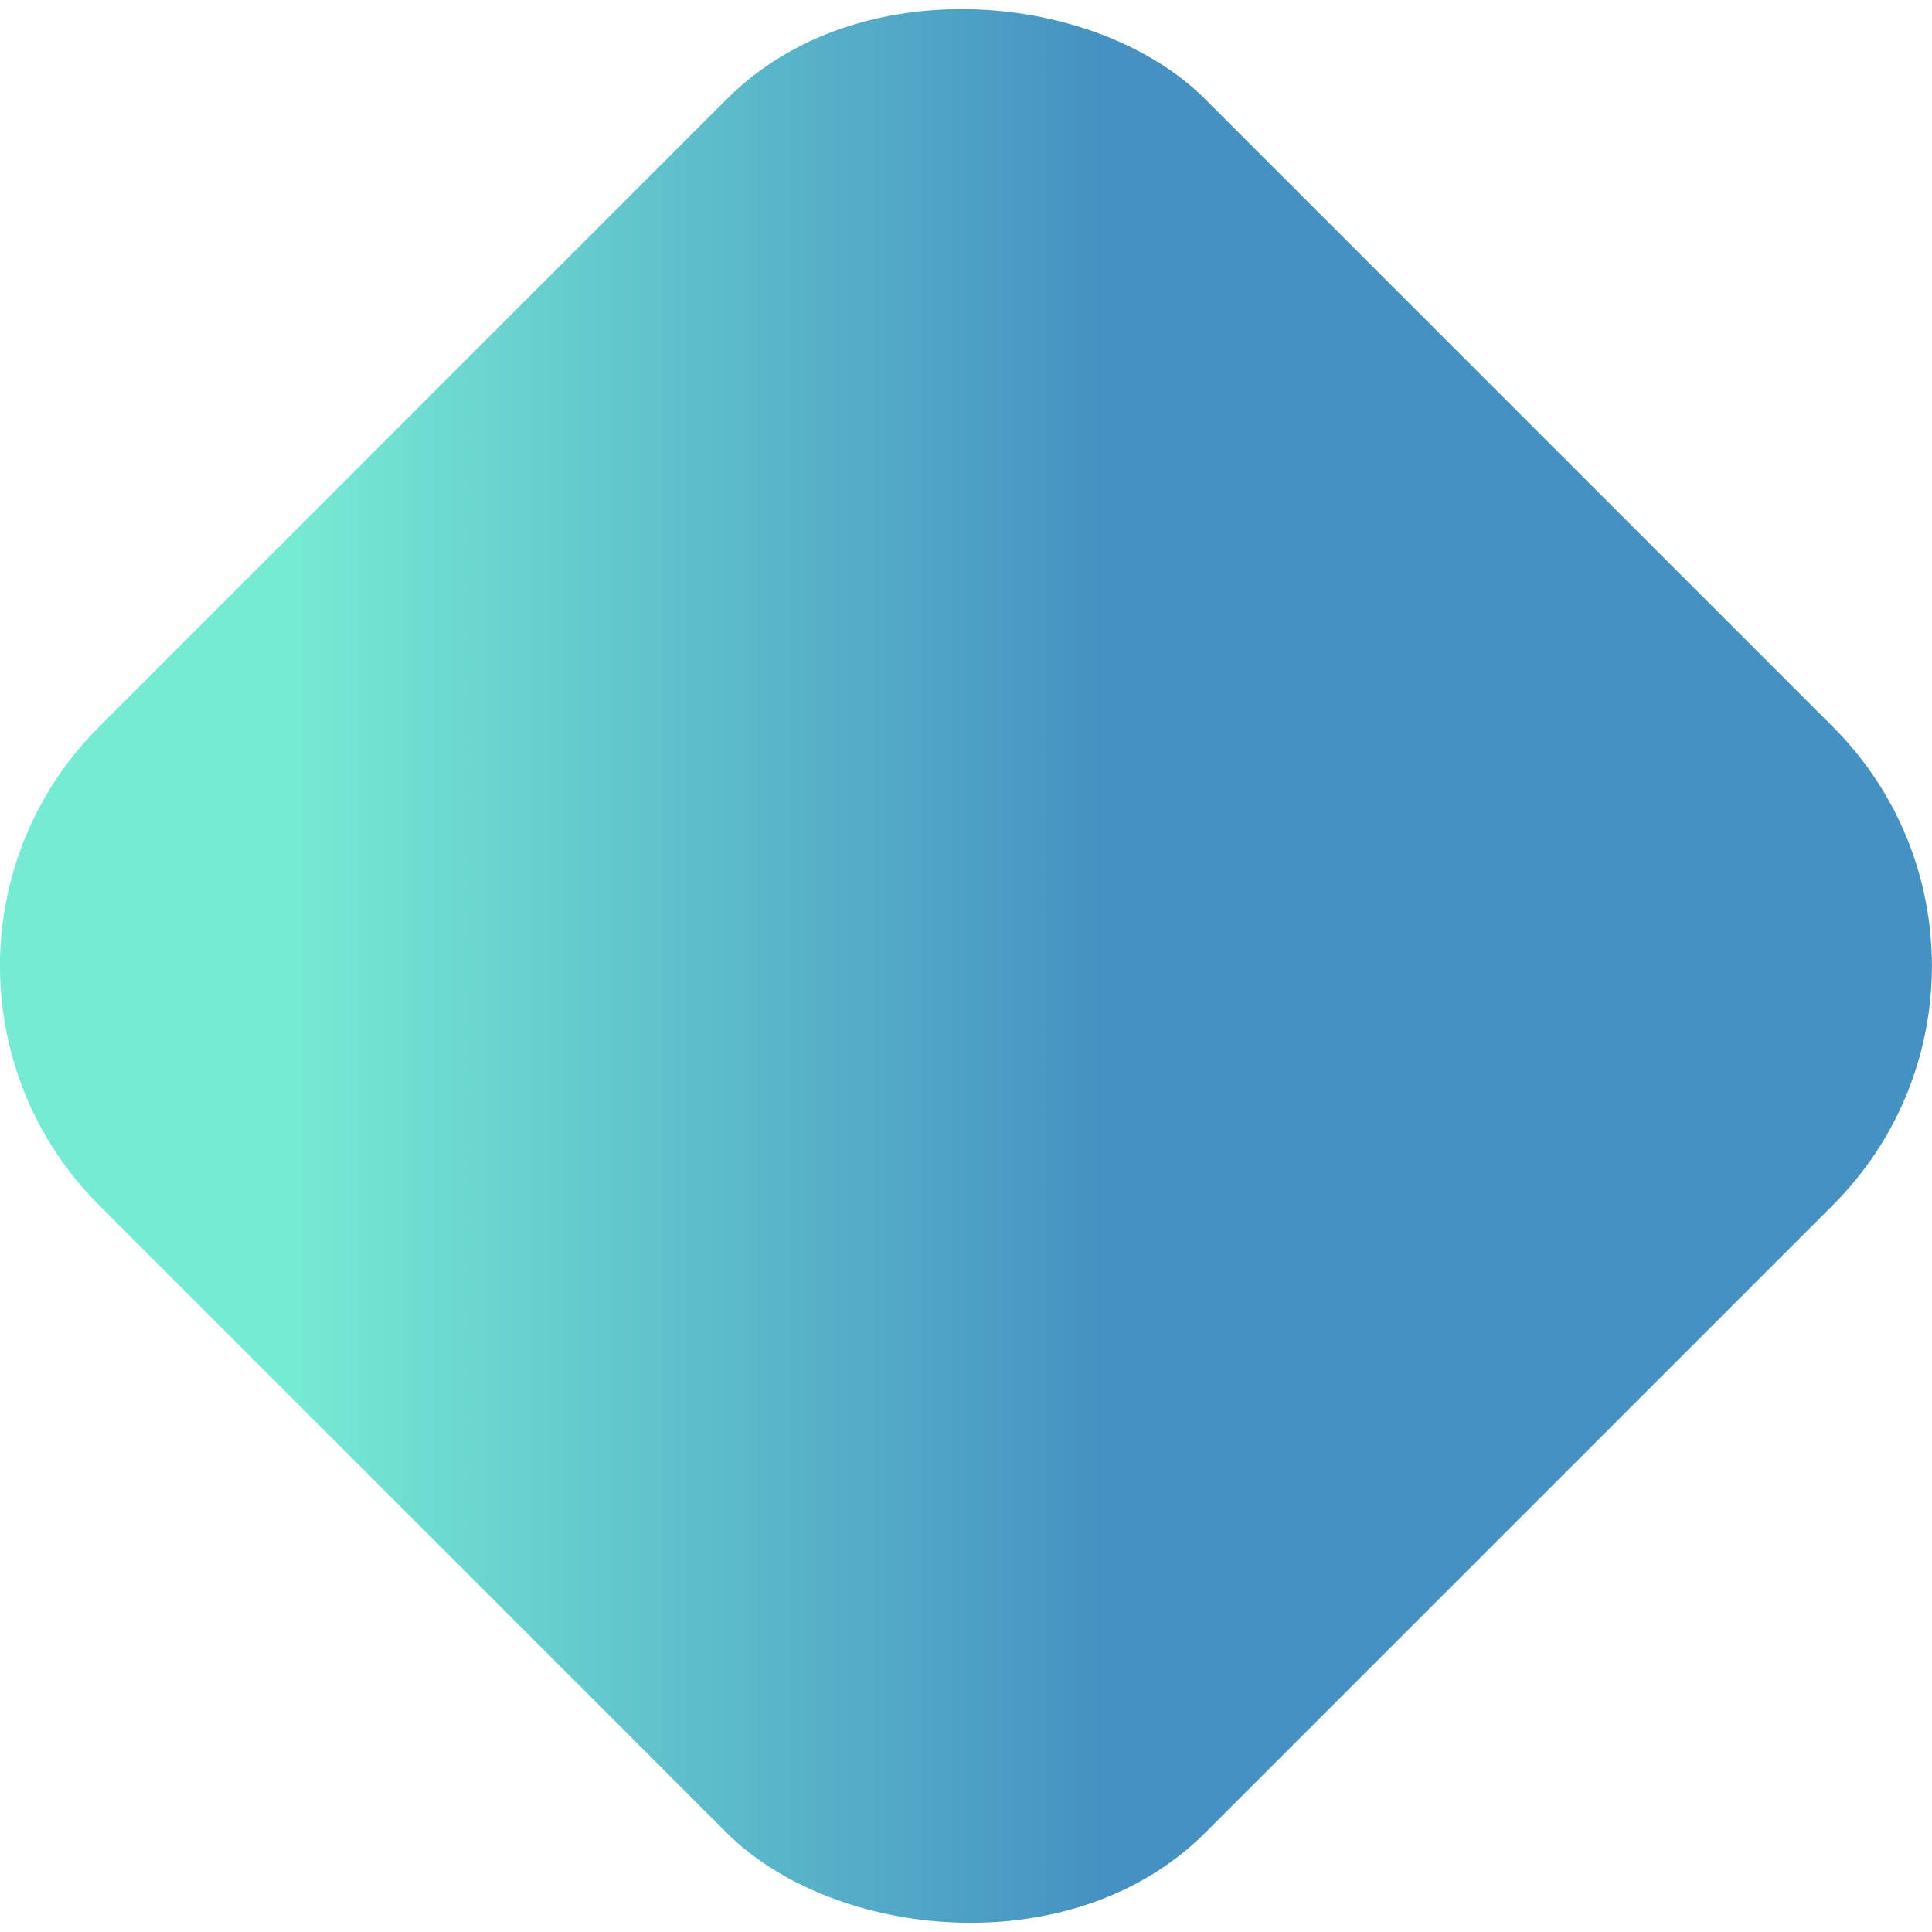 <?xml version="1.0" encoding="UTF-8"?> <svg xmlns="http://www.w3.org/2000/svg" xmlns:xlink="http://www.w3.org/1999/xlink" id="Layer_1" data-name="Layer 1" viewBox="0 0 279.75 279.75"> <defs> <style>.cls-1{fill:url(#linear-gradient);}</style> <linearGradient id="linear-gradient" y1="142.13" x2="279.74" y2="142.13" gradientTransform="matrix(0.71, 0.71, 0.71, -0.71, -59.53, 141.47)" gradientUnits="userSpaceOnUse"> <stop offset="0.15" stop-color="#76ebd3"></stop> <stop offset="0.57" stop-color="#4591c2"></stop> </linearGradient> </defs> <g id="Layer_2" data-name="Layer 2"> <g id="Layer_1-2" data-name="Layer 1-2"> <rect class="cls-1" x="26.62" y="26.62" width="226.5" height="226.5" rx="48.98" transform="translate(-57.94 139.87) rotate(-45)"></rect> </g> </g> </svg> 